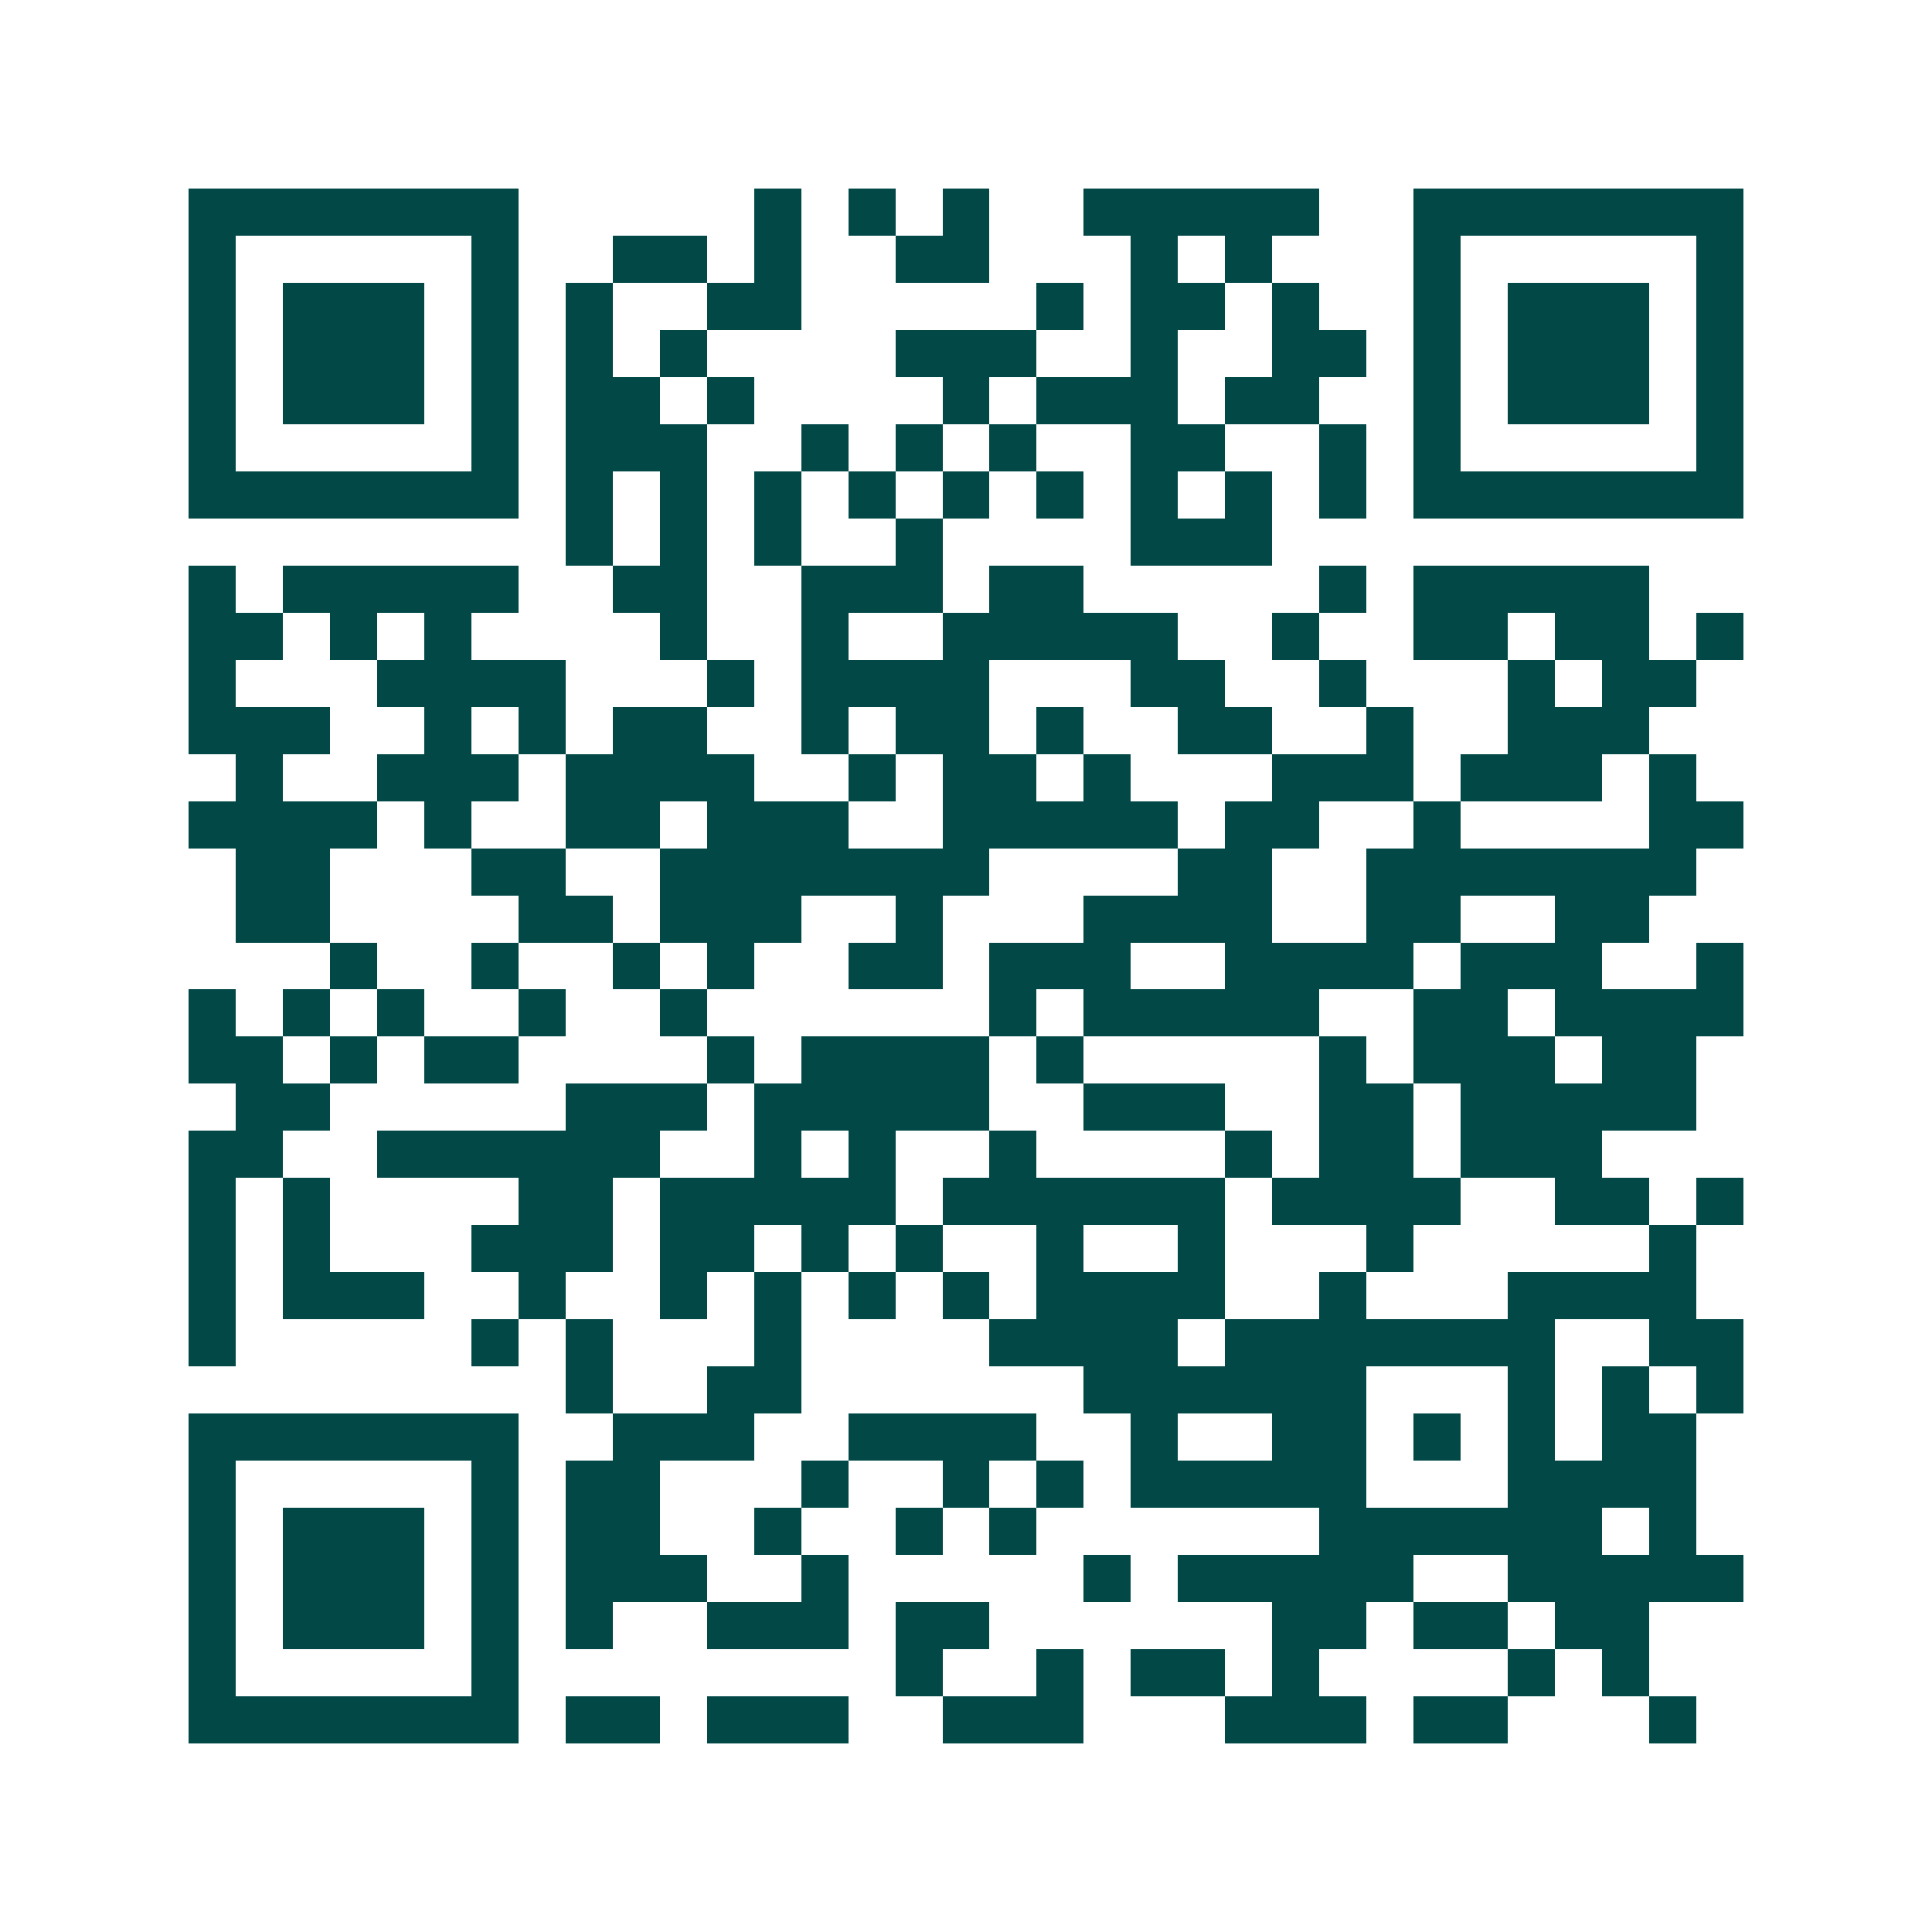 <svg xmlns="http://www.w3.org/2000/svg" width="200" height="200" viewBox="0 0 41 41" shape-rendering="crispEdges"><path fill="#ffffff" d="M0 0h41v41H0z"/><path stroke="#014847" d="M4 4.5h7m5 0h1m1 0h1m1 0h1m2 0h5m2 0h7M4 5.5h1m5 0h1m2 0h2m1 0h1m2 0h2m3 0h1m1 0h1m3 0h1m5 0h1M4 6.5h1m1 0h3m1 0h1m1 0h1m2 0h2m5 0h1m1 0h2m1 0h1m2 0h1m1 0h3m1 0h1M4 7.5h1m1 0h3m1 0h1m1 0h1m1 0h1m4 0h3m2 0h1m2 0h2m1 0h1m1 0h3m1 0h1M4 8.5h1m1 0h3m1 0h1m1 0h2m1 0h1m4 0h1m1 0h3m1 0h2m2 0h1m1 0h3m1 0h1M4 9.5h1m5 0h1m1 0h3m2 0h1m1 0h1m1 0h1m2 0h2m2 0h1m1 0h1m5 0h1M4 10.5h7m1 0h1m1 0h1m1 0h1m1 0h1m1 0h1m1 0h1m1 0h1m1 0h1m1 0h1m1 0h7M12 11.5h1m1 0h1m1 0h1m2 0h1m4 0h3M4 12.5h1m1 0h5m2 0h2m2 0h3m1 0h2m5 0h1m1 0h5M4 13.5h2m1 0h1m1 0h1m4 0h1m2 0h1m2 0h5m2 0h1m2 0h2m1 0h2m1 0h1M4 14.5h1m3 0h4m3 0h1m1 0h4m3 0h2m2 0h1m3 0h1m1 0h2M4 15.5h3m2 0h1m1 0h1m1 0h2m2 0h1m1 0h2m1 0h1m2 0h2m2 0h1m2 0h3M5 16.5h1m2 0h3m1 0h4m2 0h1m1 0h2m1 0h1m3 0h3m1 0h3m1 0h1M4 17.5h4m1 0h1m2 0h2m1 0h3m2 0h5m1 0h2m2 0h1m4 0h2M5 18.5h2m3 0h2m2 0h7m4 0h2m2 0h7M5 19.5h2m4 0h2m1 0h3m2 0h1m3 0h4m2 0h2m2 0h2M7 20.5h1m2 0h1m2 0h1m1 0h1m2 0h2m1 0h3m2 0h4m1 0h3m2 0h1M4 21.5h1m1 0h1m1 0h1m2 0h1m2 0h1m6 0h1m1 0h5m2 0h2m1 0h4M4 22.5h2m1 0h1m1 0h2m4 0h1m1 0h4m1 0h1m5 0h1m1 0h3m1 0h2M5 23.5h2m5 0h3m1 0h5m2 0h3m2 0h2m1 0h5M4 24.5h2m2 0h6m2 0h1m1 0h1m2 0h1m4 0h1m1 0h2m1 0h3M4 25.5h1m1 0h1m4 0h2m1 0h5m1 0h6m1 0h4m2 0h2m1 0h1M4 26.5h1m1 0h1m3 0h3m1 0h2m1 0h1m1 0h1m2 0h1m2 0h1m3 0h1m5 0h1M4 27.5h1m1 0h3m2 0h1m2 0h1m1 0h1m1 0h1m1 0h1m1 0h4m2 0h1m3 0h4M4 28.5h1m5 0h1m1 0h1m3 0h1m4 0h4m1 0h7m2 0h2M12 29.5h1m2 0h2m6 0h6m3 0h1m1 0h1m1 0h1M4 30.5h7m2 0h3m2 0h4m2 0h1m2 0h2m1 0h1m1 0h1m1 0h2M4 31.5h1m5 0h1m1 0h2m3 0h1m2 0h1m1 0h1m1 0h5m3 0h4M4 32.5h1m1 0h3m1 0h1m1 0h2m2 0h1m2 0h1m1 0h1m6 0h6m1 0h1M4 33.5h1m1 0h3m1 0h1m1 0h3m2 0h1m5 0h1m1 0h5m2 0h5M4 34.5h1m1 0h3m1 0h1m1 0h1m2 0h3m1 0h2m6 0h2m1 0h2m1 0h2M4 35.5h1m5 0h1m8 0h1m2 0h1m1 0h2m1 0h1m4 0h1m1 0h1M4 36.5h7m1 0h2m1 0h3m2 0h3m3 0h3m1 0h2m3 0h1"/></svg>
